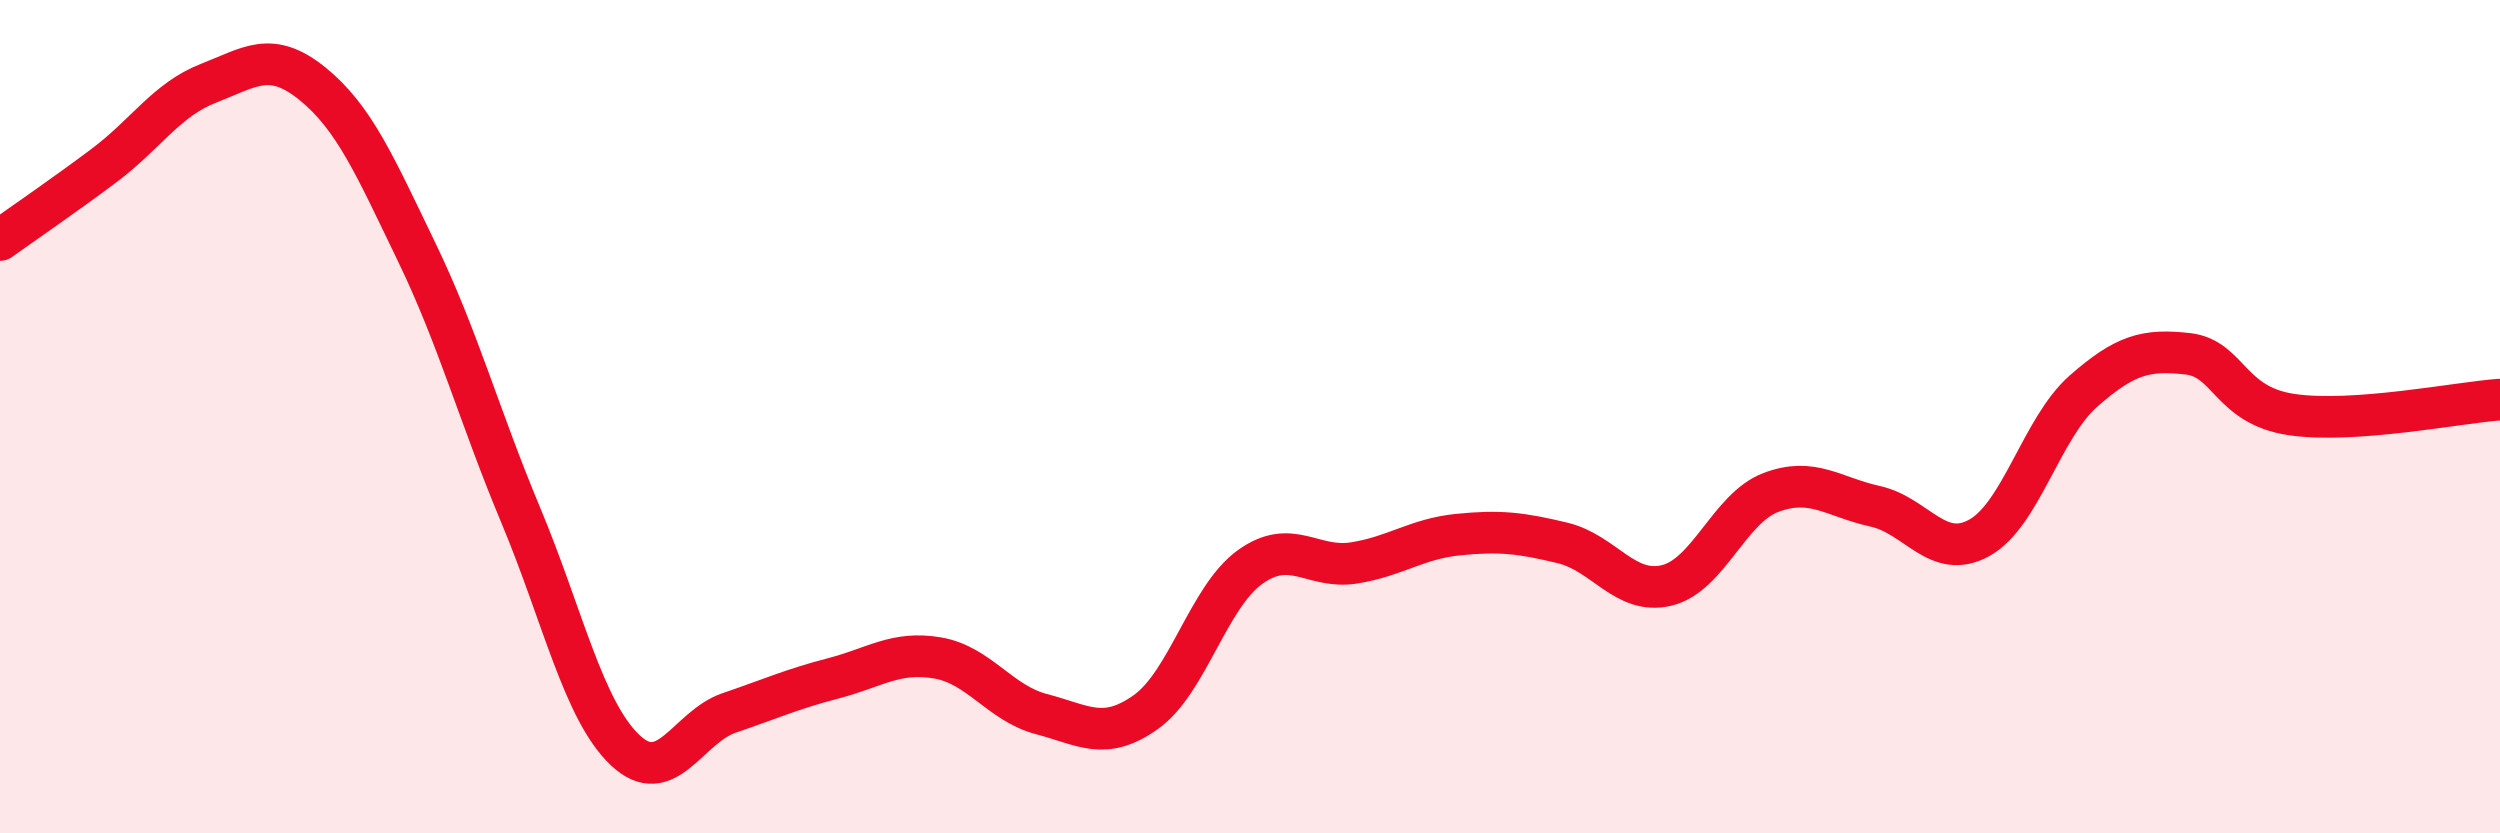 
    <svg width="60" height="20" viewBox="0 0 60 20" xmlns="http://www.w3.org/2000/svg">
      <path
        d="M 0,5.76 C 0.5,5.4 1.5,4.72 2.5,3.97 C 3.5,3.22 4,2.39 5,2 C 6,1.61 6.5,1.2 7.5,2.01 C 8.5,2.82 9,3.98 10,6.05 C 11,8.12 11.5,9.98 12.5,12.37 C 13.5,14.76 14,17.05 15,18 C 16,18.95 16.5,17.45 17.5,17.11 C 18.5,16.77 19,16.54 20,16.28 C 21,16.02 21.5,15.62 22.5,15.79 C 23.5,15.96 24,16.88 25,17.14 C 26,17.4 26.5,17.8 27.5,17.09 C 28.5,16.38 29,14.33 30,13.61 C 31,12.89 31.5,13.67 32.5,13.51 C 33.5,13.35 34,12.93 35,12.83 C 36,12.73 36.5,12.79 37.5,13.03 C 38.5,13.27 39,14.29 40,14.05 C 41,13.81 41.5,12.2 42.5,11.82 C 43.5,11.44 44,11.93 45,12.15 C 46,12.37 46.5,13.46 47.5,12.91 C 48.5,12.36 49,10.27 50,9.39 C 51,8.51 51.5,8.38 52.5,8.49 C 53.5,8.6 53.5,9.73 55,9.95 C 56.5,10.17 59,9.66 60,9.59L60 20L0 20Z"
        fill="#EB0A25"
        opacity="0.1"
        stroke-linecap="round"
        stroke-linejoin="round"
      />
      <path
        d="M 0,5.76 C 0.5,5.4 1.5,4.72 2.5,3.97 C 3.5,3.22 4,2.39 5,2 C 6,1.61 6.5,1.2 7.5,2.01 C 8.5,2.82 9,3.98 10,6.05 C 11,8.12 11.5,9.98 12.5,12.37 C 13.5,14.76 14,17.05 15,18 C 16,18.95 16.5,17.45 17.5,17.11 C 18.5,16.77 19,16.54 20,16.28 C 21,16.02 21.5,15.62 22.5,15.79 C 23.5,15.96 24,16.88 25,17.14 C 26,17.4 26.5,17.8 27.5,17.09 C 28.5,16.38 29,14.33 30,13.61 C 31,12.89 31.5,13.67 32.5,13.51 C 33.5,13.35 34,12.93 35,12.83 C 36,12.73 36.5,12.79 37.5,13.03 C 38.5,13.27 39,14.29 40,14.05 C 41,13.81 41.5,12.2 42.5,11.82 C 43.5,11.44 44,11.93 45,12.15 C 46,12.37 46.5,13.46 47.5,12.91 C 48.5,12.36 49,10.27 50,9.39 C 51,8.51 51.5,8.38 52.5,8.49 C 53.5,8.6 53.5,9.73 55,9.95 C 56.5,10.17 59,9.66 60,9.59"
        stroke="#EB0A25"
        stroke-width="1"
        fill="none"
        stroke-linecap="round"
        stroke-linejoin="round"
      />
    </svg>
  